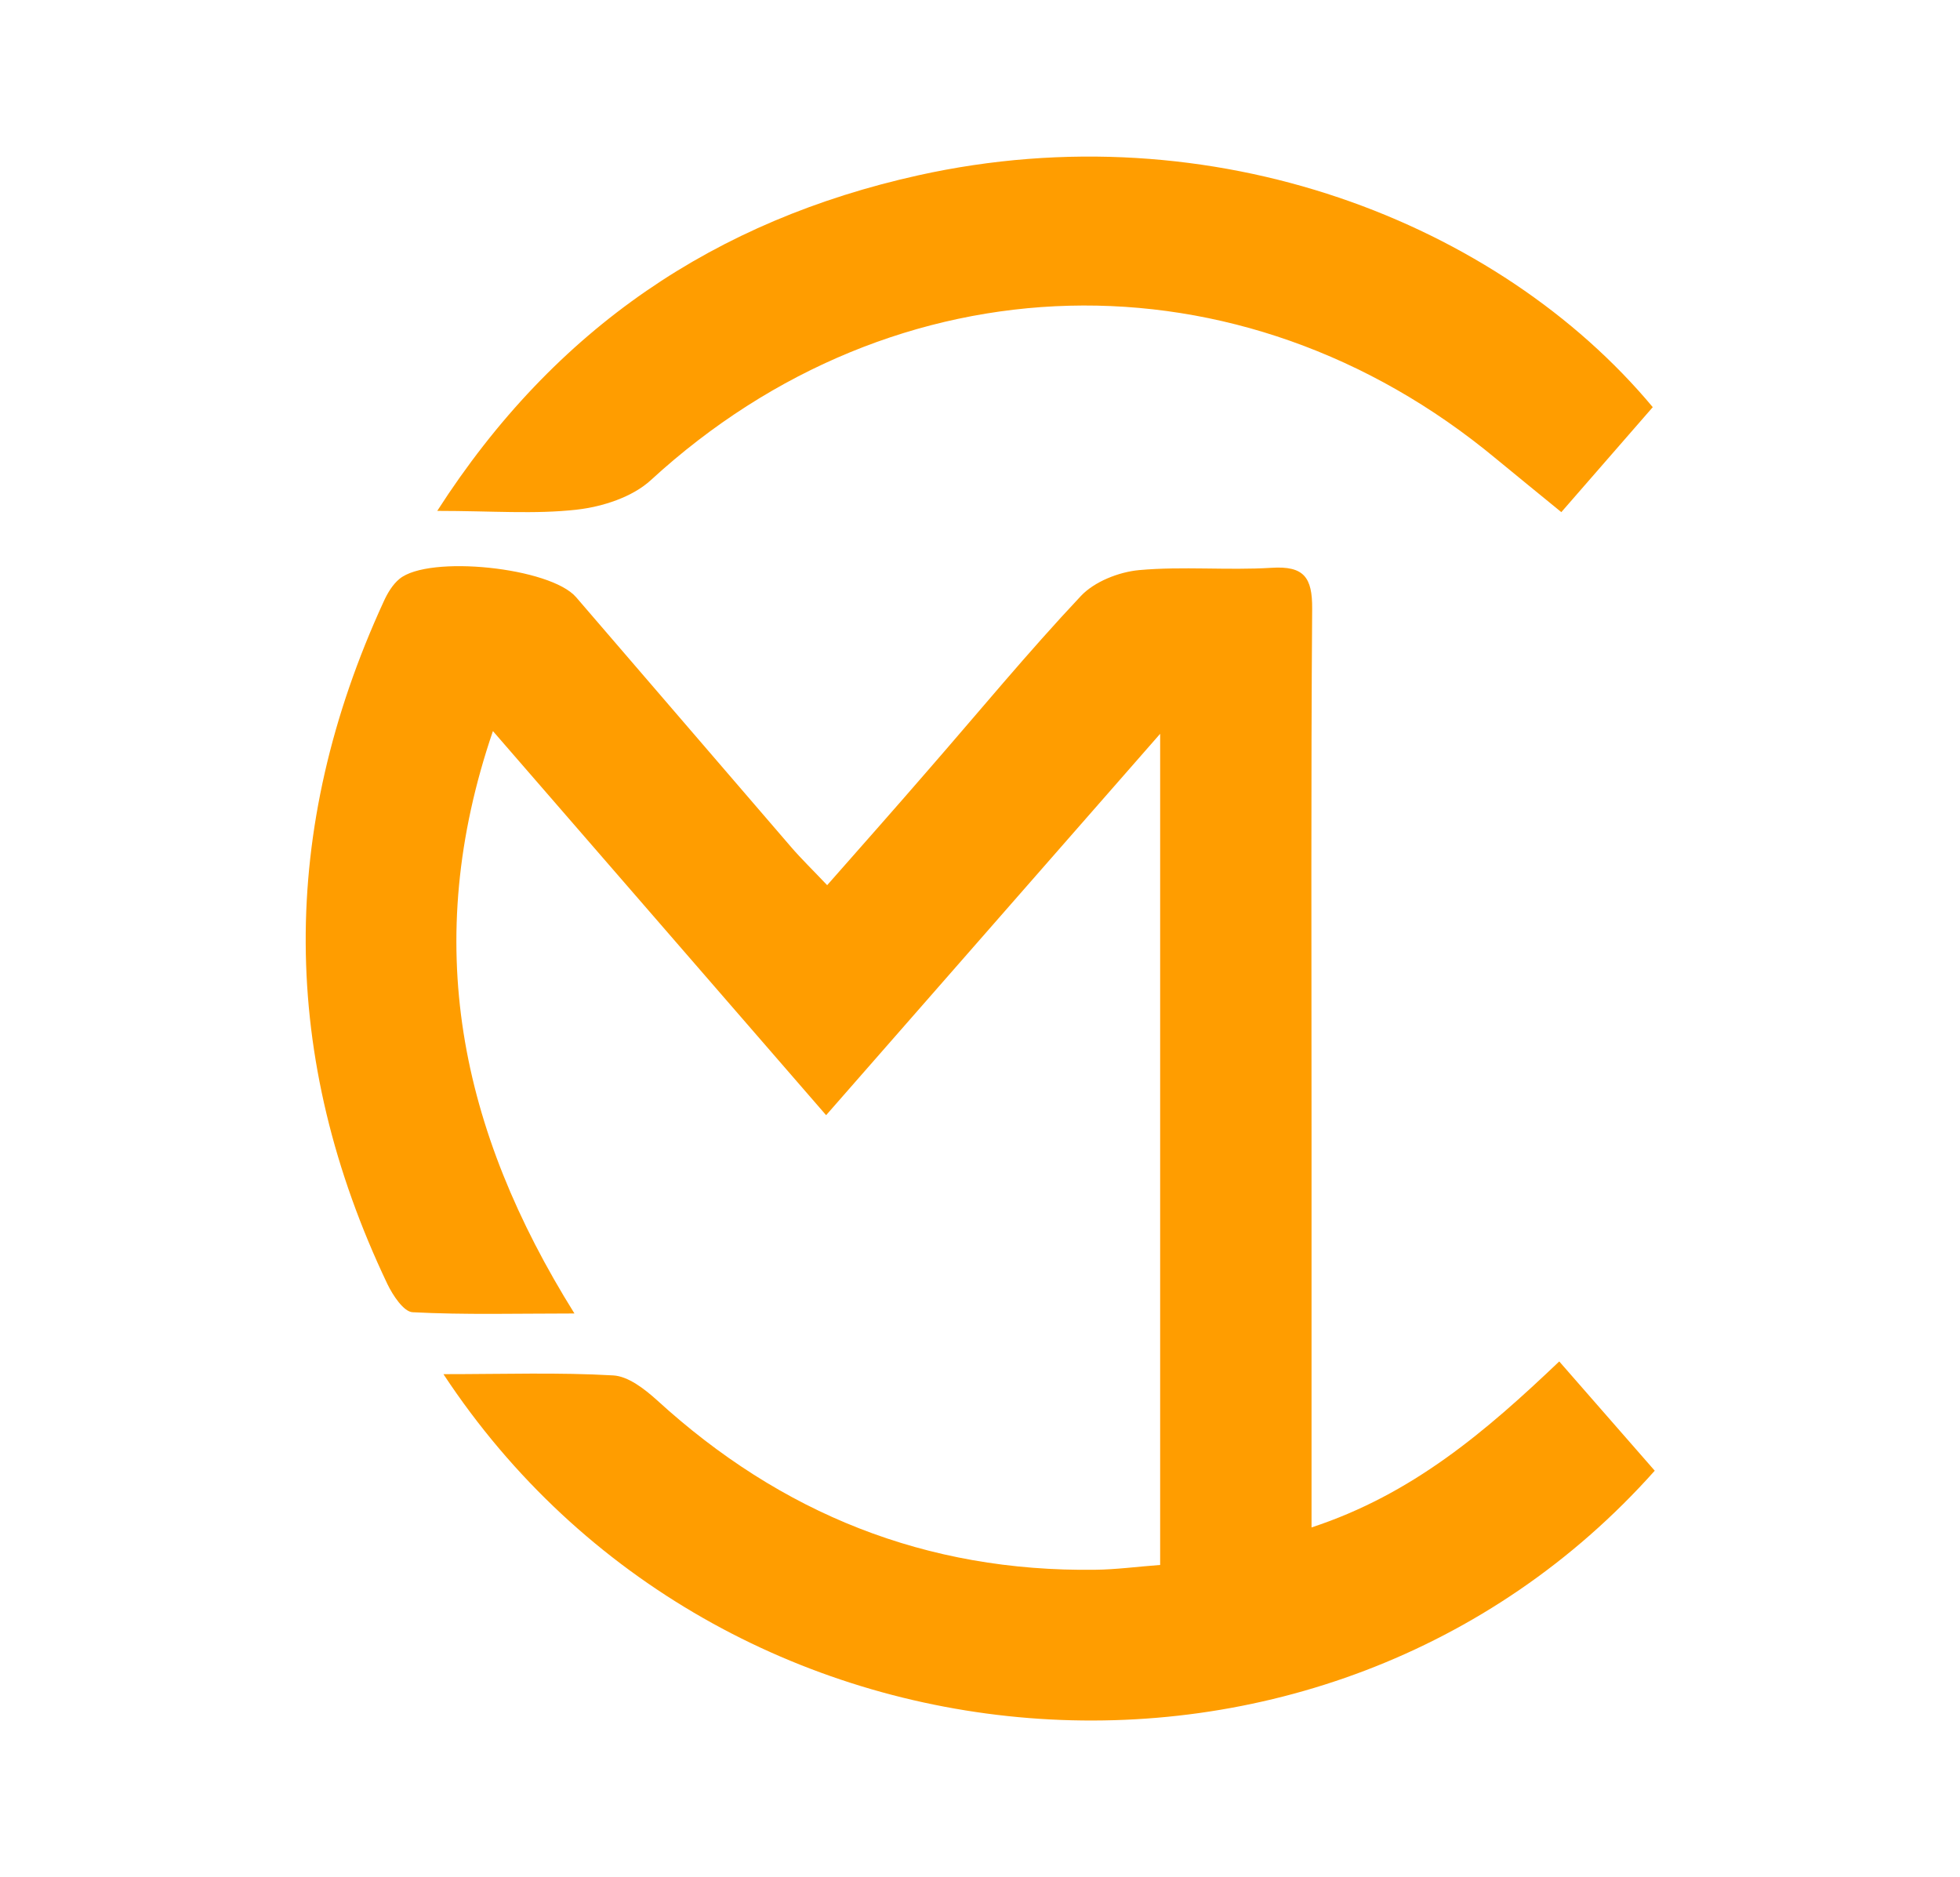 <?xml version="1.0" encoding="UTF-8"?>
<svg xmlns="http://www.w3.org/2000/svg" viewBox="0 0 94 90">
	<path fill="#ff9d00" d="M21.27,65.9c2.91,0,5.53-.09,8.14.06.72.04,1.5.65,2.09,1.18,5.96,5.45,12.92,8.25,21.02,8.14,1.01-.01,2.03-.15,3.12-.23v-39.86c-5.52,6.3-10.7,12.22-16.02,18.29-5.33-6.14-10.49-12.09-15.98-18.42-3.47,10.16-1.59,19.12,3.91,27.93-2.74,0-5.26.07-7.76-.06-.43-.02-.95-.81-1.21-1.35-5.18-10.87-5.21-21.79-.18-32.73.18-.4.43-.82.76-1.09,1.41-1.16,7.24-.55,8.47.88,3.44,3.99,6.87,7.99,10.31,11.98.49.57,1.03,1.09,1.73,1.83,1.7-1.93,3.26-3.69,4.8-5.47,2.45-2.81,4.82-5.69,7.37-8.4.65-.69,1.82-1.15,2.79-1.24,2.1-.19,4.24.02,6.35-.11,1.56-.1,1.96.46,1.95,1.96-.06,8.35-.03,16.71-.03,25.06,0,5.53,0,11.05,0,16.58,0,.69,0,1.39,0,2.42,4.84-1.59,8.35-4.6,11.88-7.96,1.59,1.82,3.09,3.54,4.58,5.24-15.8,17.73-44.85,15.44-58.08-4.61Z" stroke-width="0" />
	<path fill="#ff9d00" d="M79.27,19.52c-1.4,1.61-2.82,3.24-4.39,5.04-1.09-.89-2.11-1.72-3.13-2.56-12.26-10.18-28.82-9.73-40.53,1.02-.89.82-2.32,1.28-3.55,1.42-2.02.23-4.09.06-6.7.06,5.67-8.83,13.39-13.94,23.06-16.09,14.2-3.15,27.87,2.29,35.23,11.11Z" stroke-width="0" />
</svg>